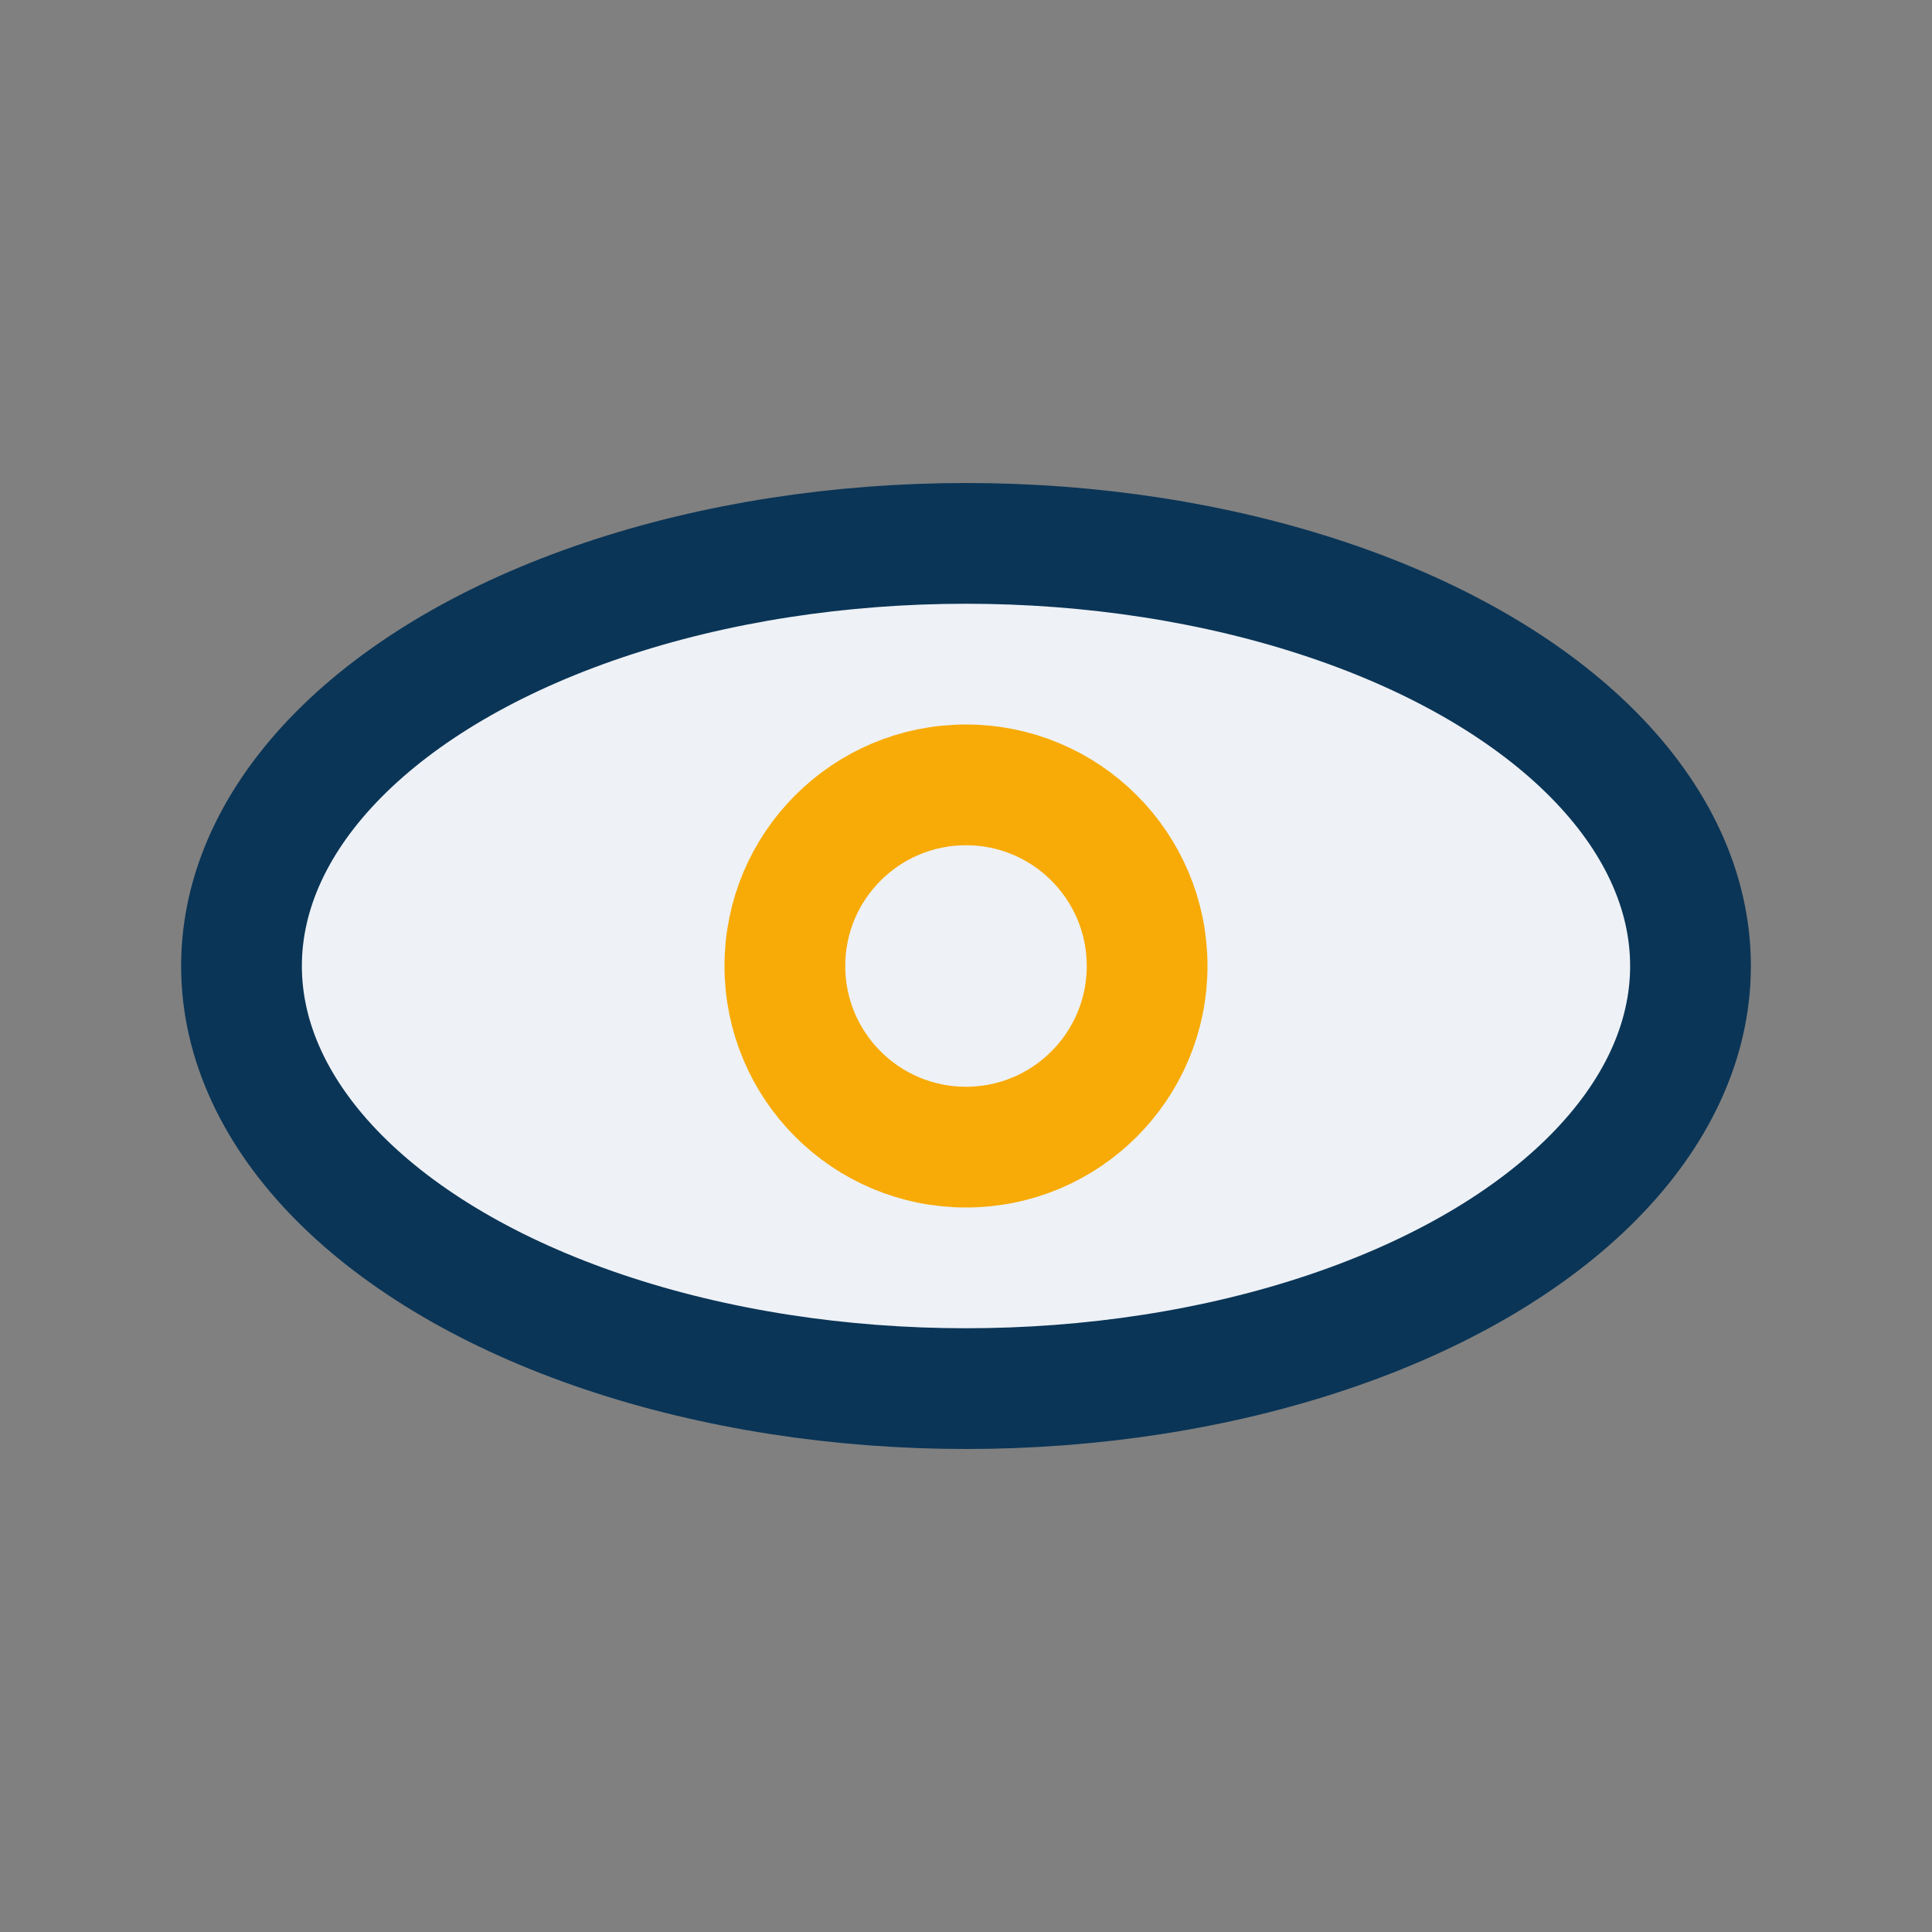 <?xml version="1.0" encoding="UTF-8"?>
<svg xmlns="http://www.w3.org/2000/svg" width="32" height="32" viewBox="0 0 32 32"><rect x="0" y="0" width="32" height="32" fill="#808080" stroke="none"/><ellipse cx="16" cy="16" rx="12" ry="7" fill="#EEF2F6" stroke="#0B3556" stroke-width="2"/><circle cx="16" cy="16" r="3" fill="none" stroke="#F8AA07" stroke-width="2"/></svg>